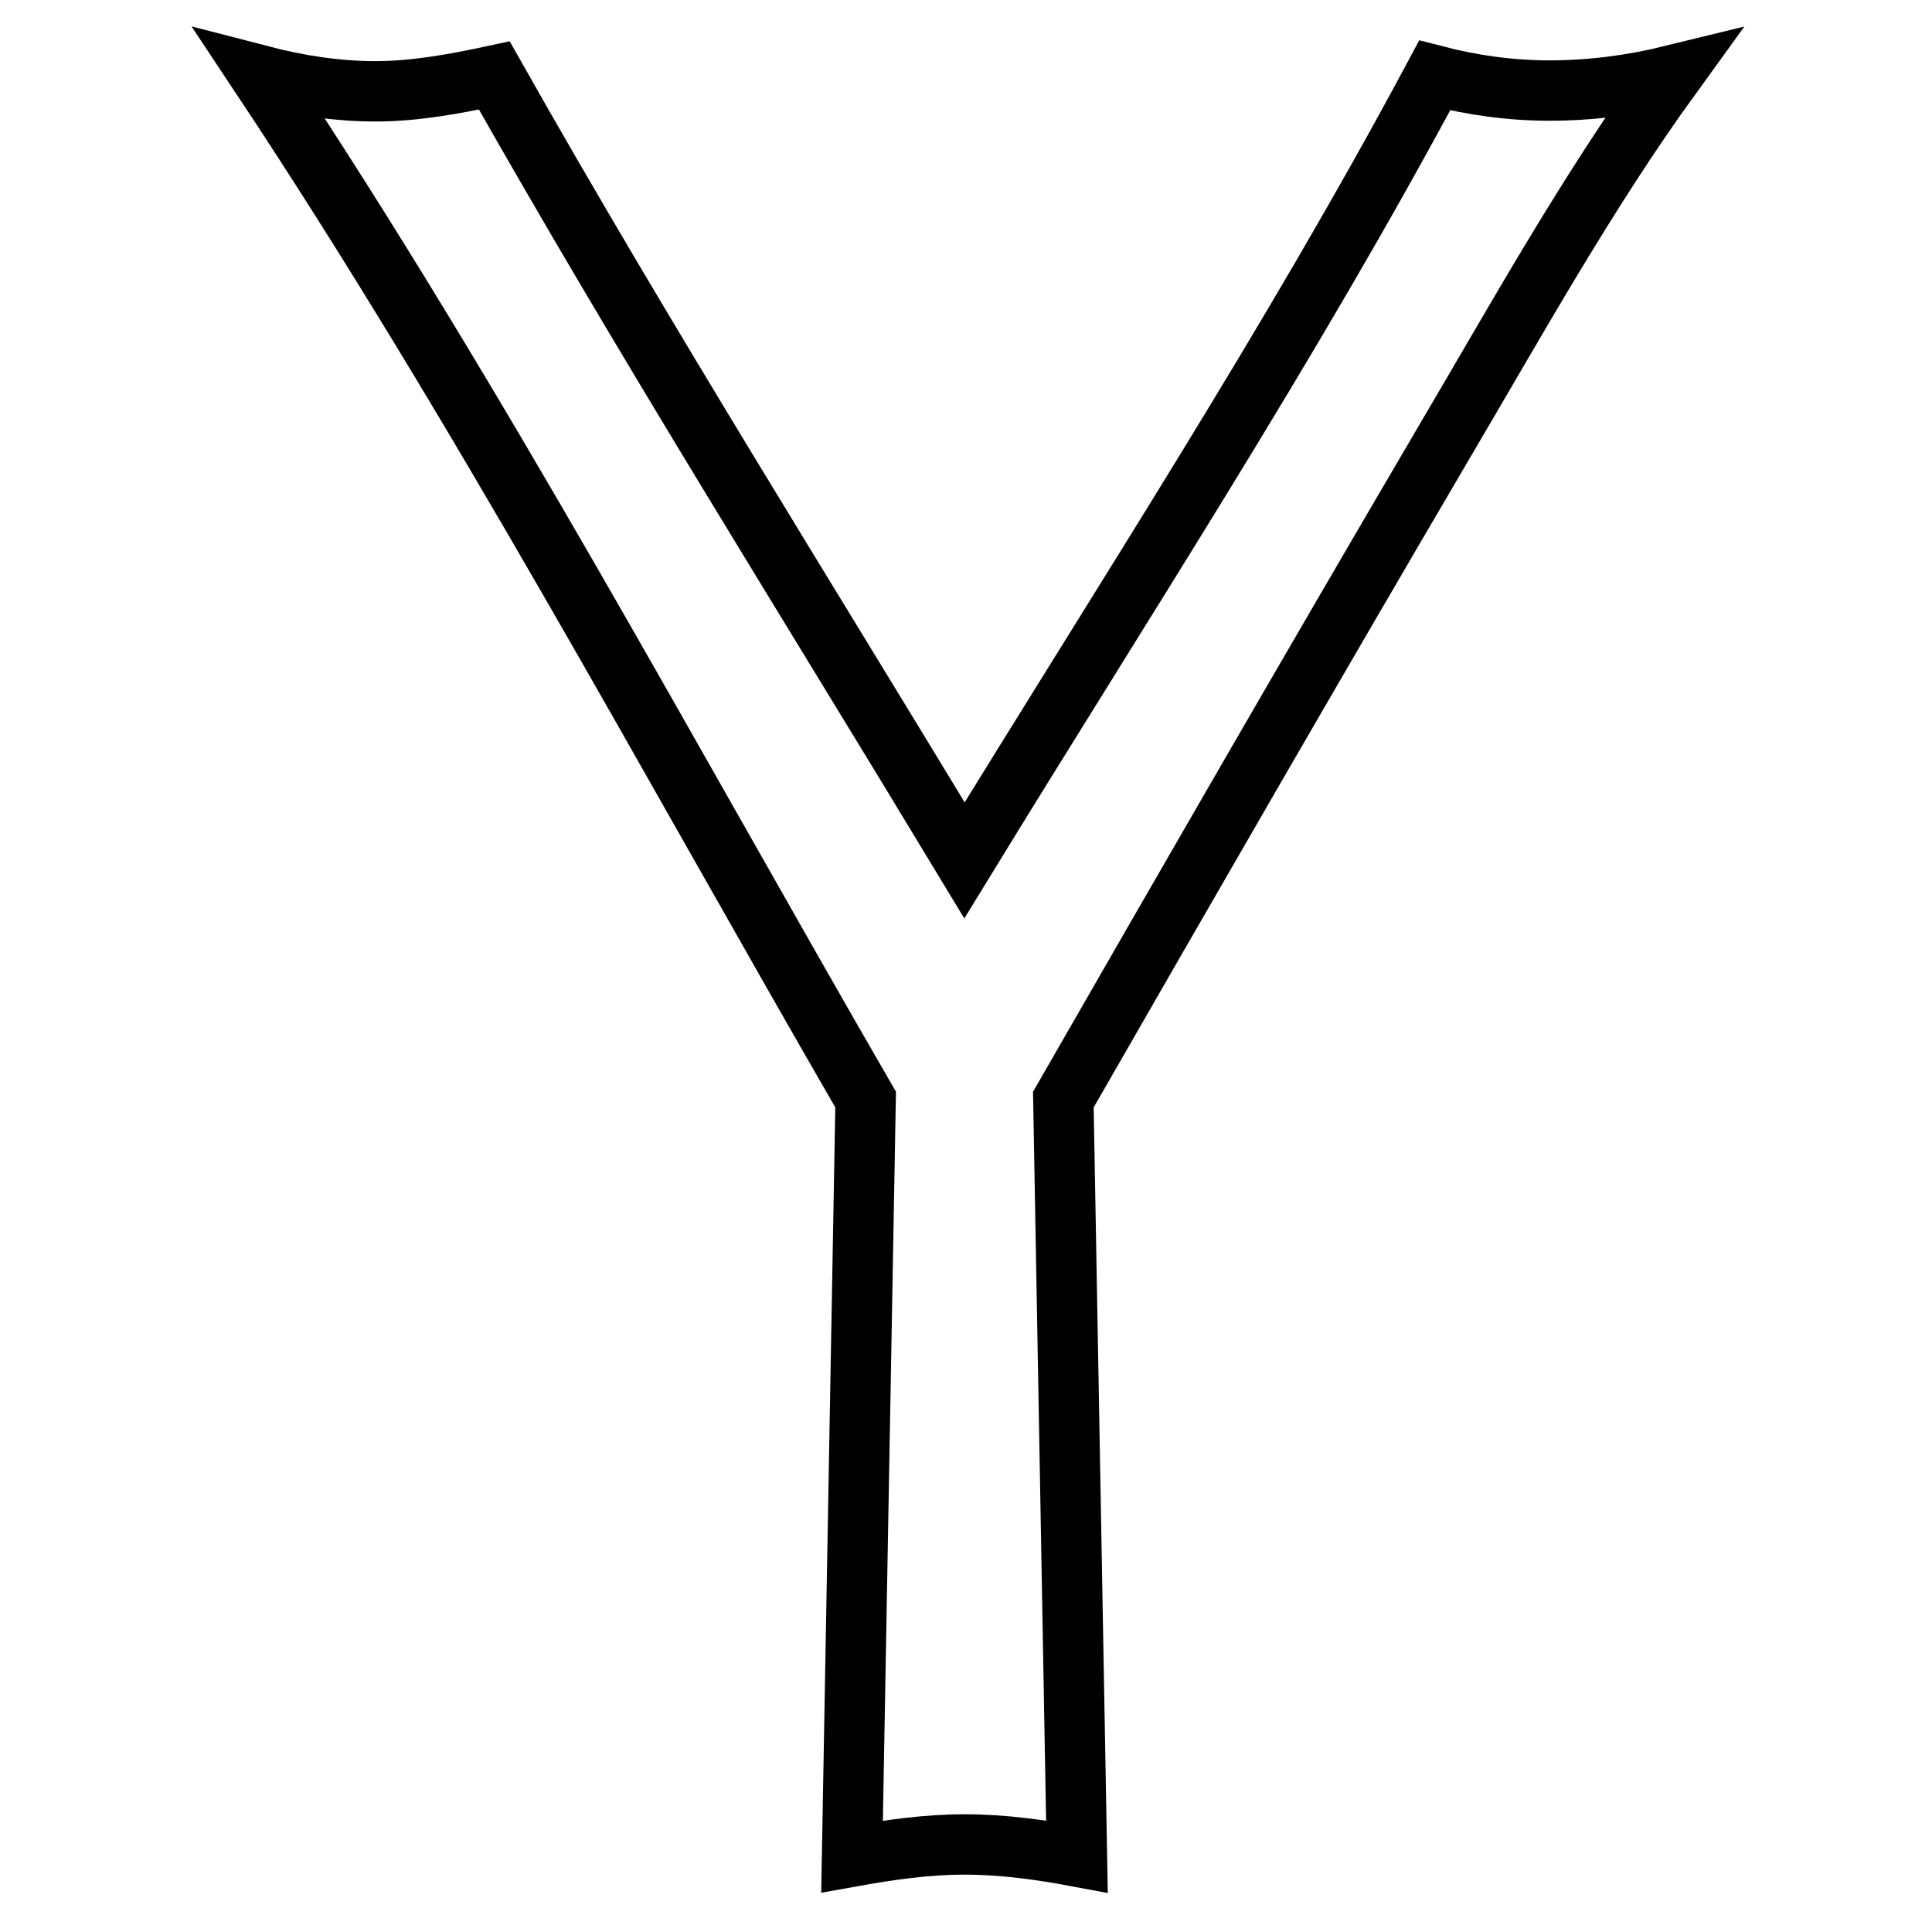 <?xml version="1.0" encoding="utf-8"?>
<!-- Svg Vector Icons : http://www.onlinewebfonts.com/icon -->
<!DOCTYPE svg PUBLIC "-//W3C//DTD SVG 1.1//EN" "http://www.w3.org/Graphics/SVG/1.1/DTD/svg11.dtd">
<svg version="1.1" xmlns="http://www.w3.org/2000/svg" xmlns:xlink="http://www.w3.org/1999/xlink" x="0px" y="0px" viewBox="0 0 256 256" enable-background="new 0 0 256 256" xml:space="preserve">
<g> <path stroke-width="8" fill-opacity="0" stroke="#000000"  d="M140.9,145.7l1.8,100.3c-4.8-0.9-9.8-1.6-14.9-1.6c-5,0-9.9,0.7-14.9,1.6l1.8-100.3 C88.4,100.2,63.6,53.8,34.5,10c5,1.3,10.1,2.1,15.3,2.1c5.2,0,10.6-1,15.7-2.1c19.9,35.2,41.4,69.4,62.3,104 c21-34.3,43.3-68.5,62.3-104c5,1.3,10.1,2,15.2,2c5.4,0,10.9-0.7,16.2-2c-11.3,15.6-20.7,32.6-30.5,49.2 C174.1,88,157.5,116.8,140.9,145.7L140.9,145.7z"/></g>
</svg>